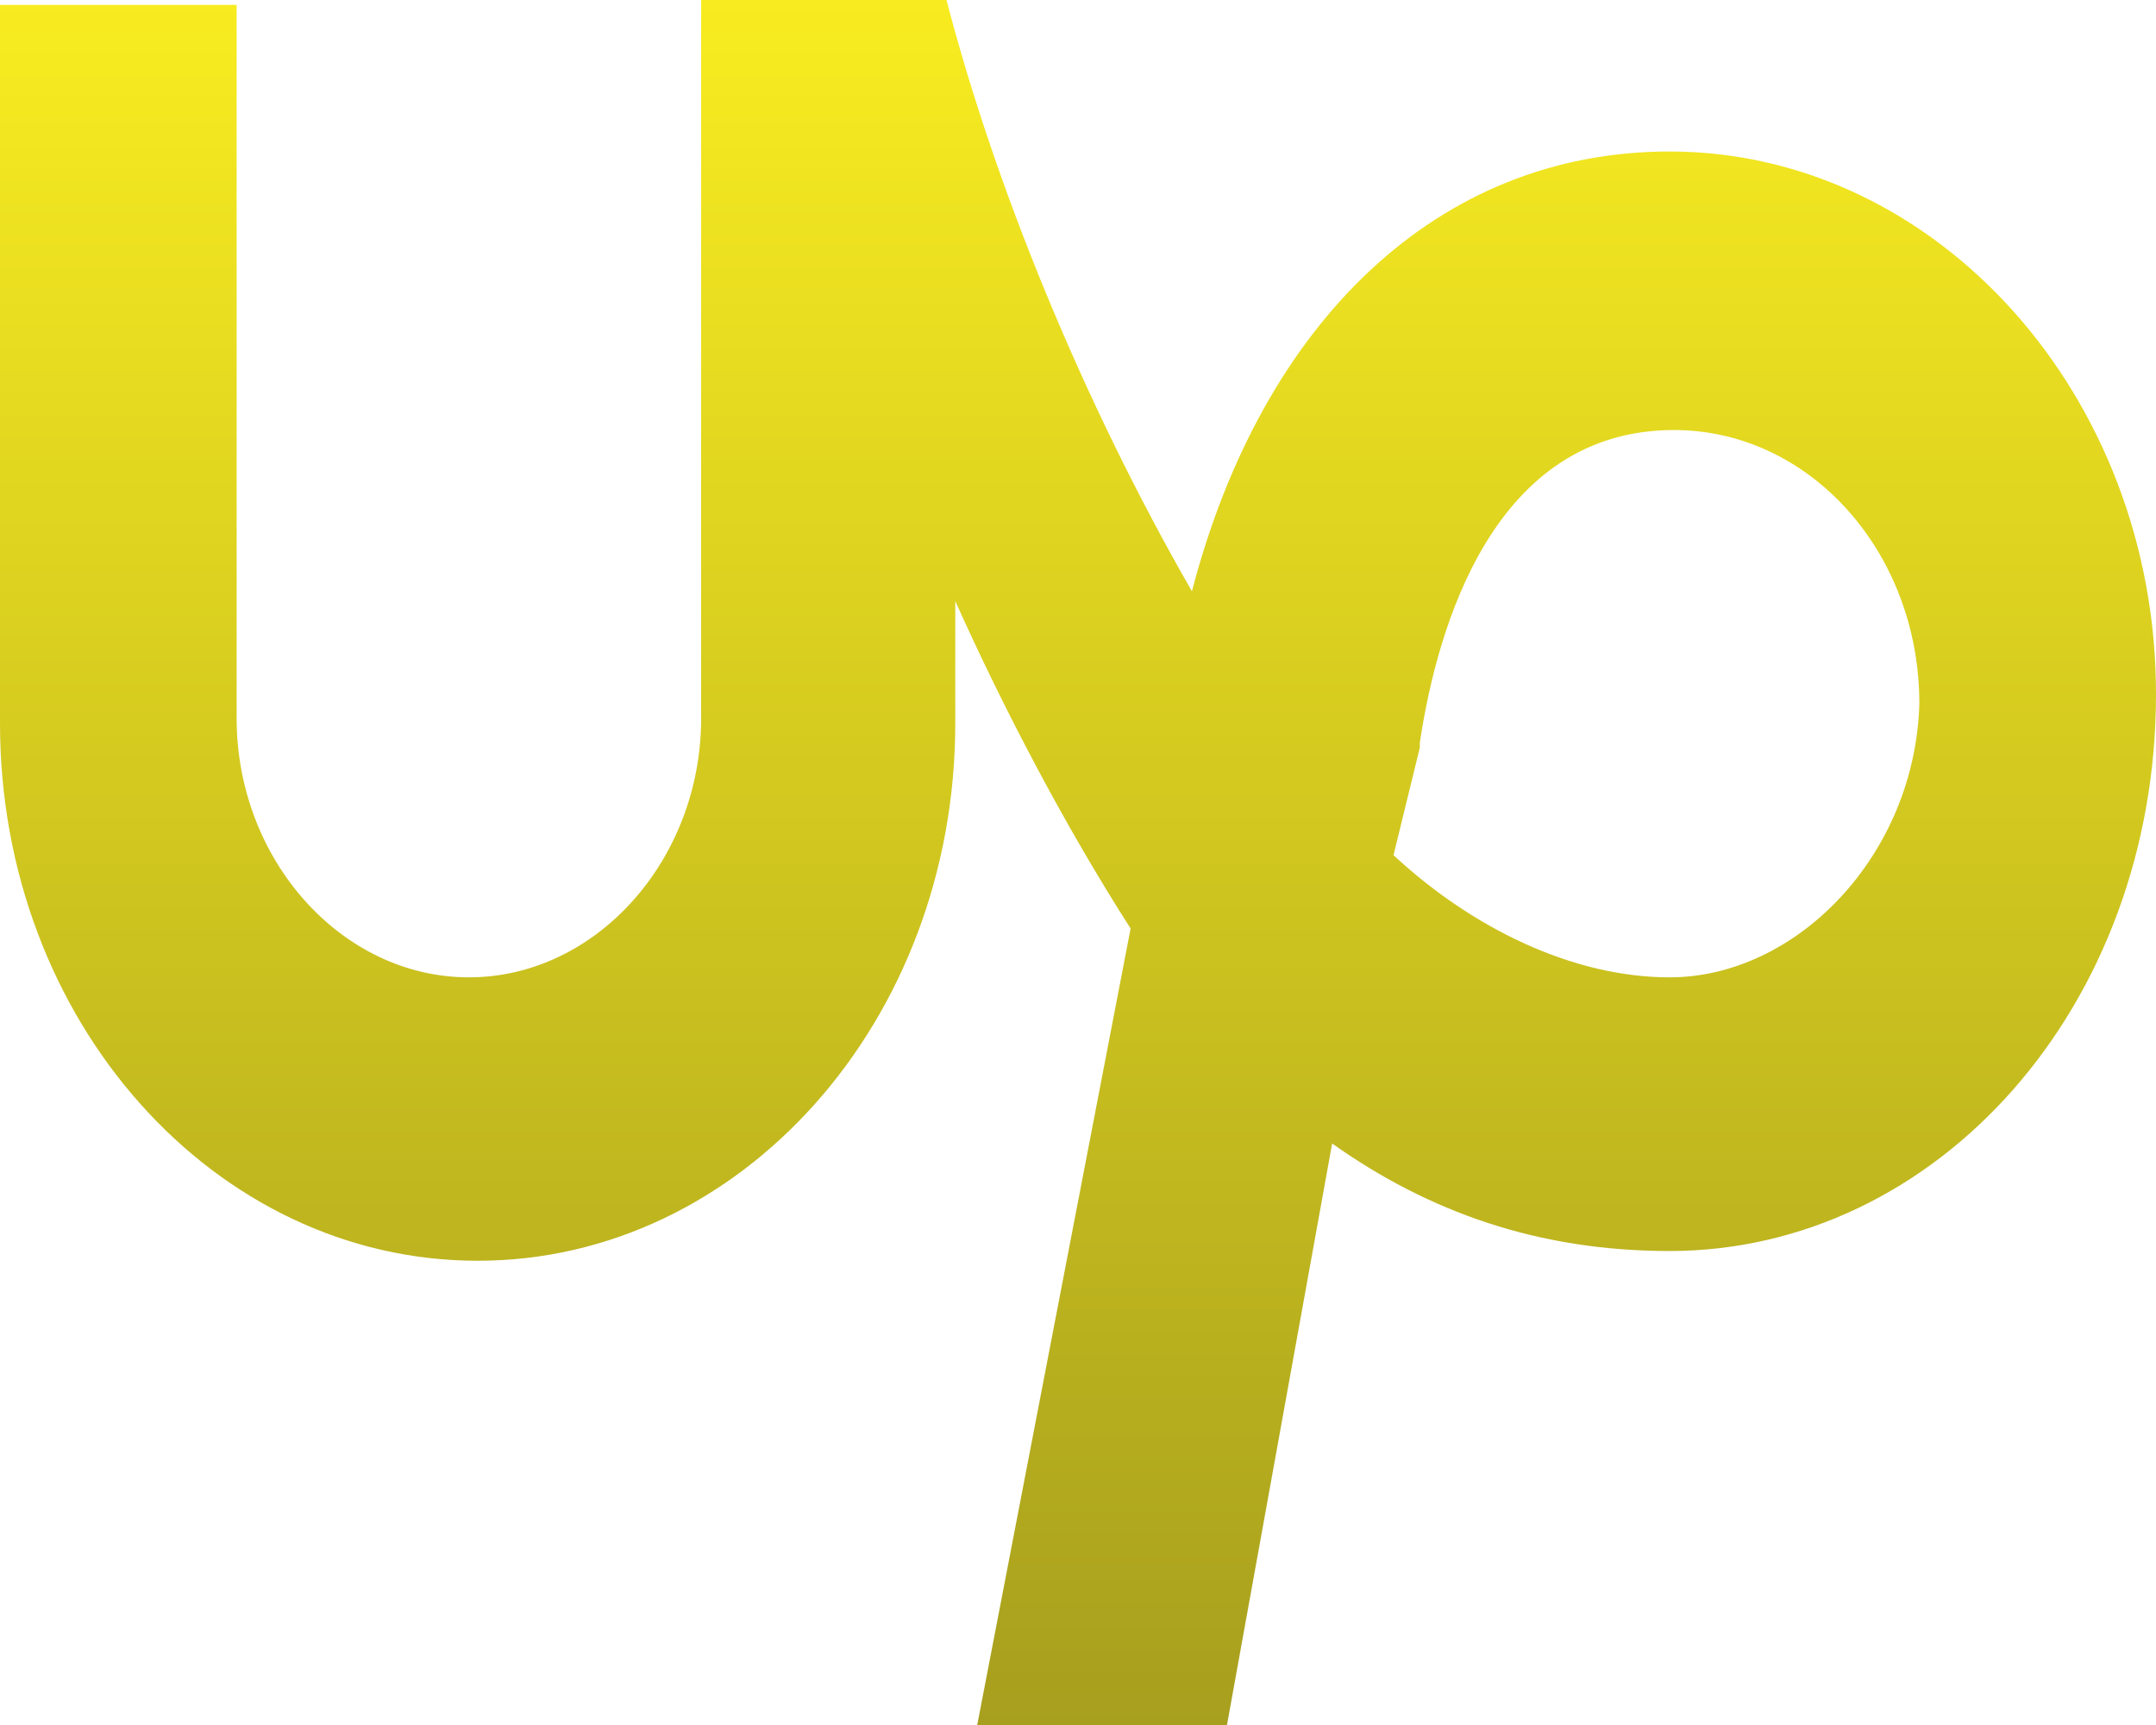 <svg width="50" height="40" viewBox="0 0 50 40" fill="none" xmlns="http://www.w3.org/2000/svg">
<path d="M38.719 3.513C33.333 3.513 29.268 7.479 27.642 13.711C25.102 9.292 23.069 4.306 21.951 0H16.26V16.657C16.26 19.943 13.821 22.663 10.874 22.663C7.927 22.663 5.488 19.943 5.488 16.657V0.113H0V16.77C0 23.683 4.98 29.235 11.077 29.235C17.175 29.235 22.154 23.683 22.154 16.77V13.938C23.272 16.431 24.695 19.15 26.22 21.53L22.663 40H28.455L30.894 26.516C33.13 28.102 35.671 29.009 38.719 29.009C44.919 29.009 50 23.343 50 16.091C50 9.178 44.919 3.513 38.719 3.513ZM38.719 22.663C36.484 22.663 34.146 21.53 32.317 19.83L32.927 17.337V17.224C33.333 14.504 34.654 9.972 38.821 9.972C41.971 9.972 44.512 12.805 44.512 16.317C44.411 19.83 41.667 22.663 38.719 22.663Z" fill="url(#paint0_linear_906_362)"/>
<defs>
<linearGradient id="paint0_linear_906_362" x1="25" y1="0" x2="25" y2="40" gradientUnits="userSpaceOnUse">
<stop stop-color="#F8EC20"/>
<stop offset="1" stop-color="#A79F1E"/>
</linearGradient>
</defs>
</svg>
